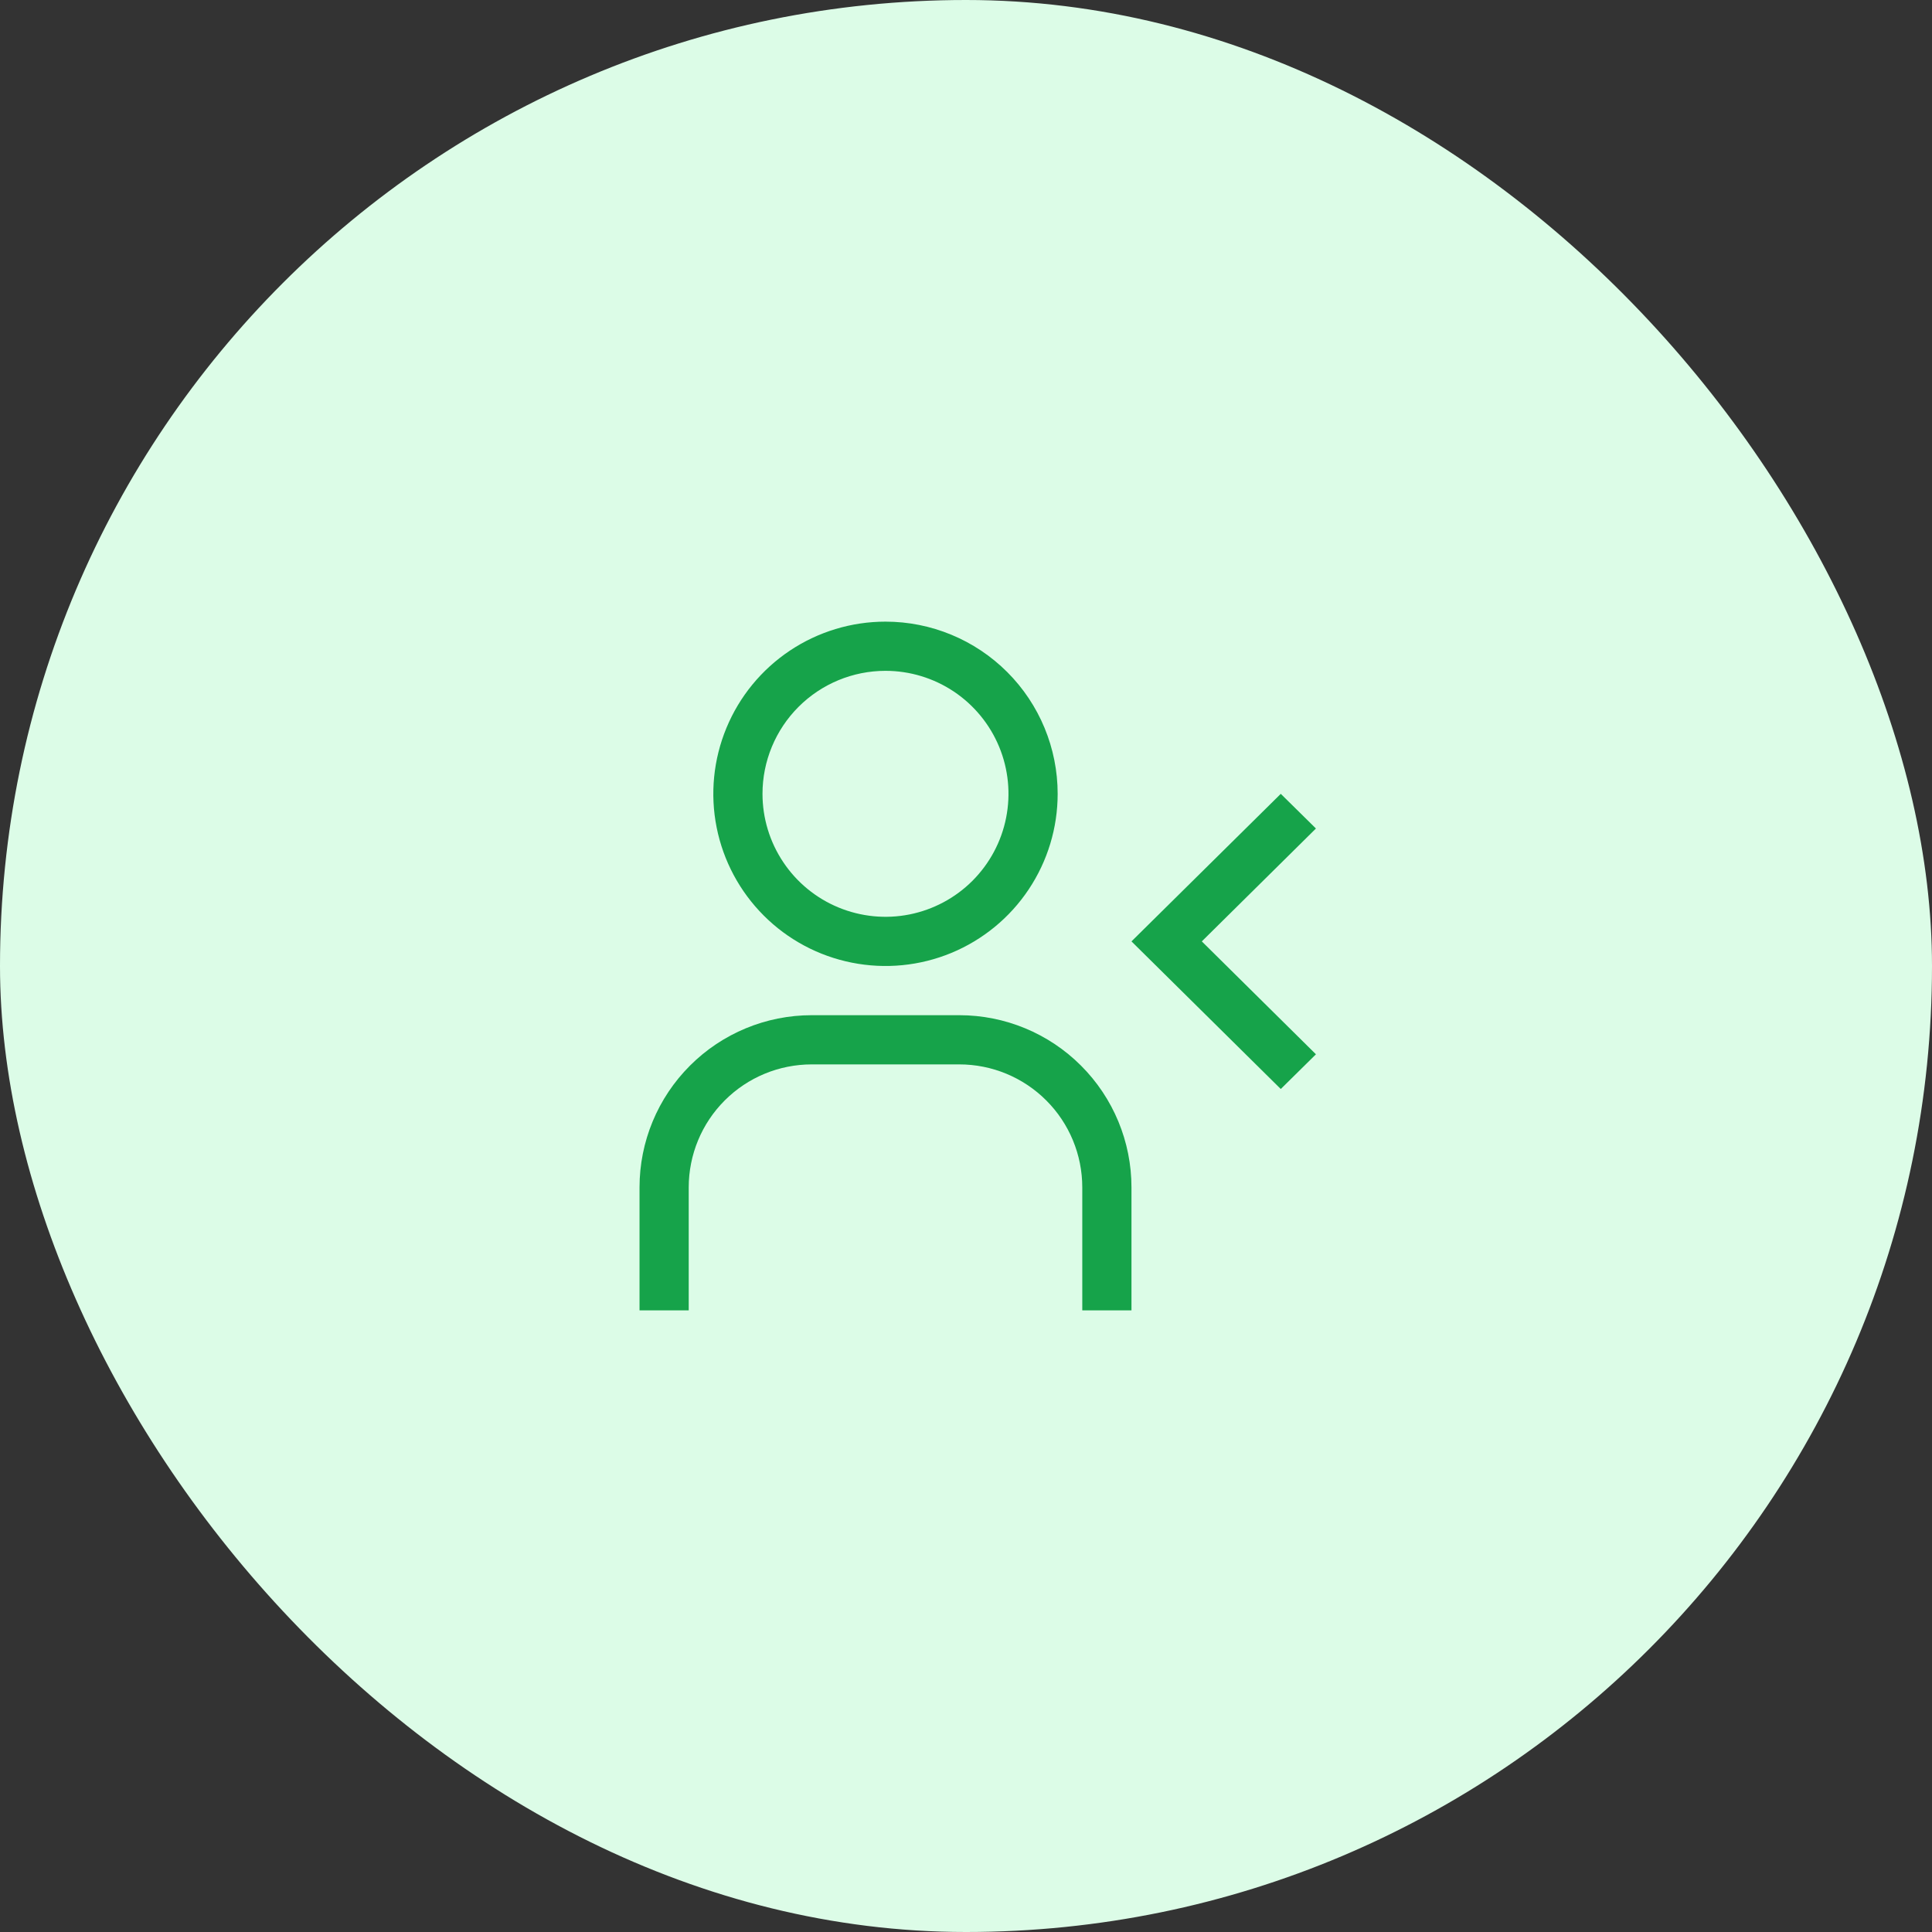 <?xml version="1.0" encoding="utf-8"?>
<svg xmlns="http://www.w3.org/2000/svg" fill="none" height="100%" overflow="visible" preserveAspectRatio="none" style="display: block;" viewBox="0 0 54 54" width="100%">
<rect x="0" y="0" width="54" height="54" fill="#333333" stroke="none"/>
<g id="Frame 10">
<rect fill="#DCFCE7" height="54" rx="27" width="54"/>
<g clip-path="url(#clip0_0_180)" id="icon">
<path d="M35.798 30.438L31.625 26.312L35.798 22.188L36.781 23.157L33.591 26.312L36.781 29.468L35.798 30.438Z" fill="#16A34A" id="Vector"/>
<path d="M31.625 36.625H30.25V33.188C30.25 32.276 29.888 31.401 29.243 30.757C28.599 30.112 27.724 29.75 26.812 29.75H22.688C21.776 29.75 20.901 30.112 20.257 30.757C19.612 31.401 19.25 32.276 19.25 33.188V36.625H17.875V33.188C17.875 31.911 18.382 30.687 19.285 29.785C20.187 28.882 21.411 28.375 22.688 28.375H26.812C28.089 28.375 29.313 28.882 30.215 29.785C31.118 30.687 31.625 31.911 31.625 33.188V36.625Z" fill="#16A34A" id="Vector_2"/>
<path d="M24.75 18.75C25.43 18.75 26.095 18.952 26.66 19.329C27.225 19.707 27.666 20.244 27.926 20.872C28.186 21.5 28.254 22.191 28.121 22.858C27.989 23.525 27.661 24.137 27.181 24.618C26.7 25.099 26.087 25.426 25.421 25.559C24.754 25.692 24.063 25.623 23.434 25.363C22.806 25.103 22.27 24.663 21.892 24.097C21.514 23.532 21.312 22.867 21.312 22.188C21.312 21.276 21.675 20.401 22.319 19.757C22.964 19.112 23.838 18.75 24.75 18.75ZM24.75 17.375C23.798 17.375 22.868 17.657 22.076 18.186C21.285 18.715 20.668 19.466 20.304 20.346C19.94 21.225 19.844 22.193 20.03 23.126C20.216 24.06 20.674 24.917 21.347 25.59C22.02 26.264 22.878 26.722 23.811 26.907C24.745 27.093 25.712 26.998 26.592 26.634C27.471 26.269 28.223 25.653 28.751 24.861C29.28 24.07 29.562 23.139 29.562 22.188C29.562 20.911 29.055 19.687 28.153 18.785C27.25 17.882 26.026 17.375 24.75 17.375Z" fill="#16A34A" id="Vector_3"/>
<g id="&lt;Transparent Rectangle&gt;">
</g>
</g>
</g>
<defs>
<clipPath id="clip0_0_180">
<rect fill="white" height="22" transform="translate(16.5 16)" width="22"/>
</clipPath>
</defs>
</svg>